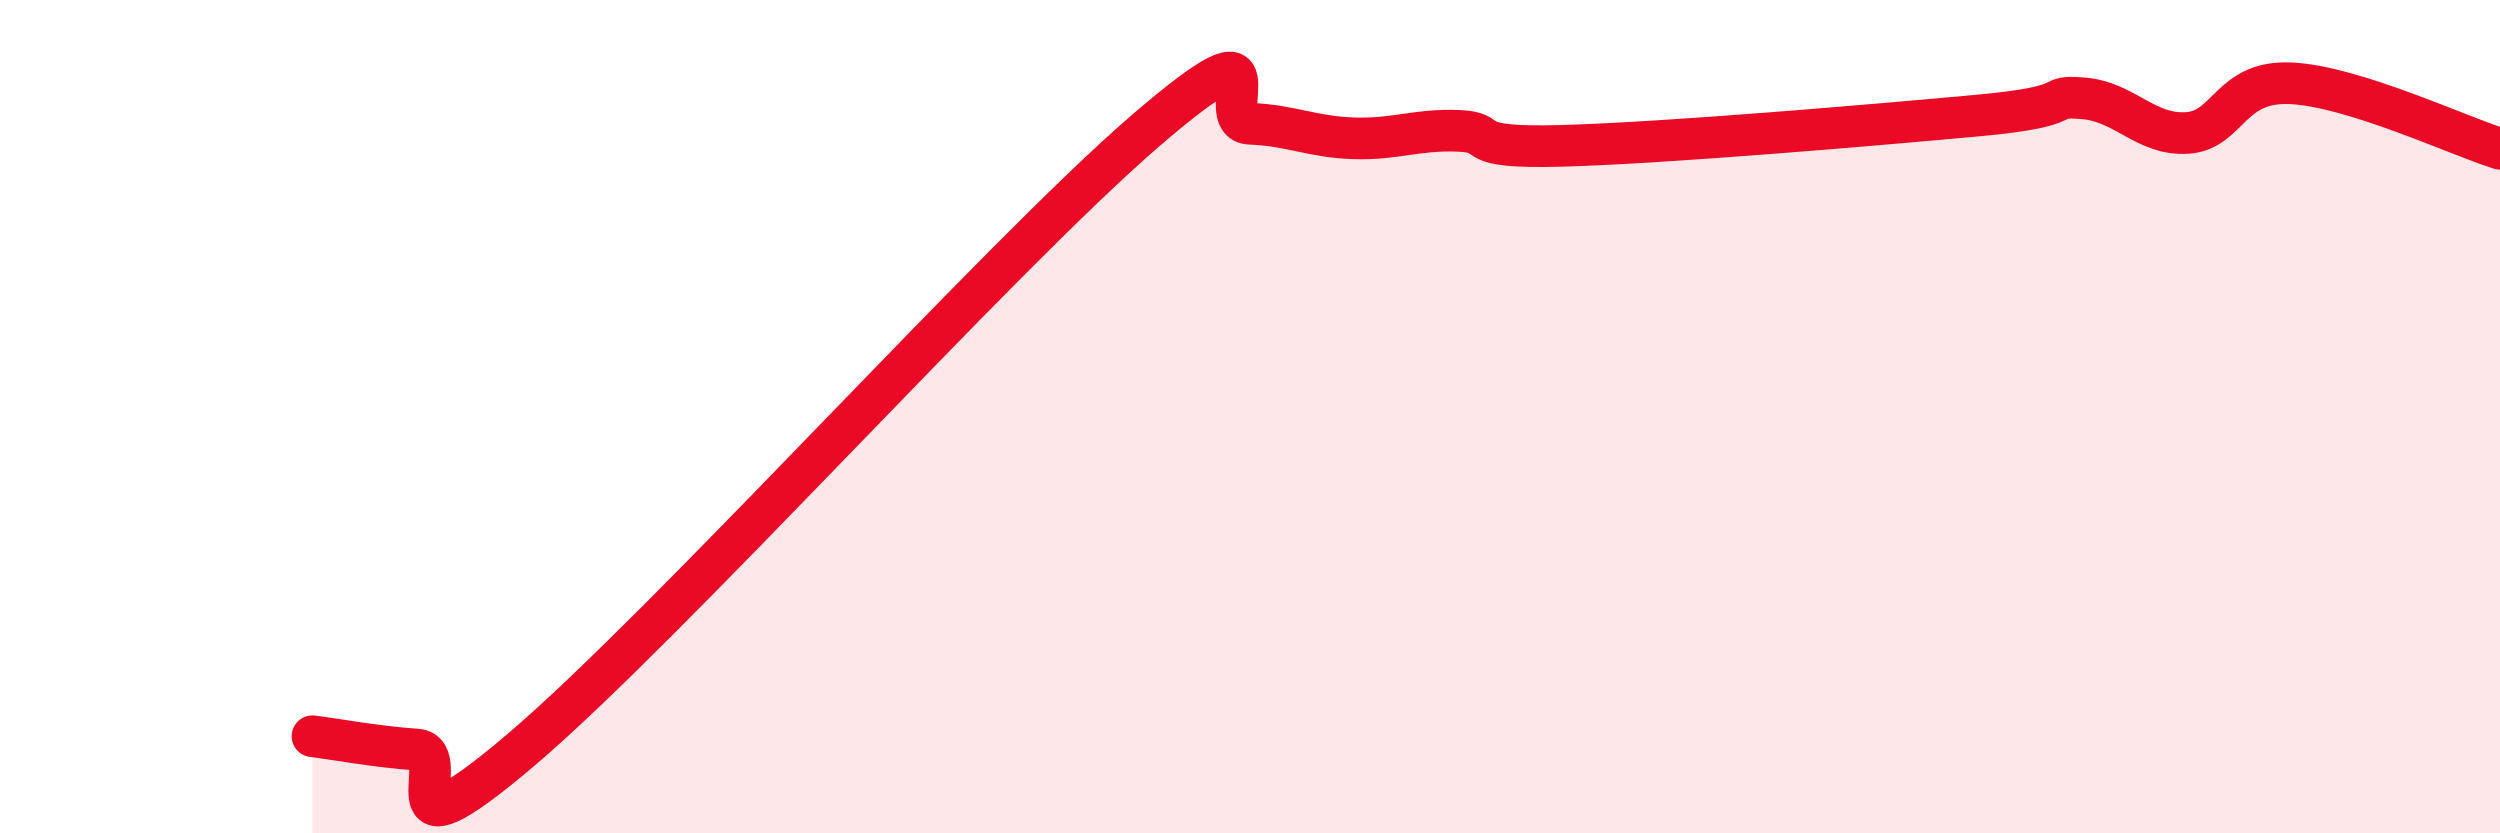 
    <svg width="60" height="20" viewBox="0 0 60 20" xmlns="http://www.w3.org/2000/svg">
      <path
        d="M 7.5,17.67 C 8,17.73 9,17.92 10,17.99 C 11,18.06 9,20.97 12.5,18 C 16,15.03 24,6.14 27.5,3.13 C 31,0.12 29,2.93 30,2.97 C 31,3.01 31.5,3.29 32.5,3.32 C 33.5,3.35 34,3.1 35,3.14 C 36,3.18 35,3.57 37.5,3.5 C 40,3.43 45,3 47.5,2.77 C 50,2.54 49,2.28 50,2.36 C 51,2.44 51.5,3.26 52.5,3.19 C 53.5,3.12 53.5,1.92 55,2 C 56.5,2.08 59,3.26 60,3.57L60 20L7.5 20Z"
        fill="#EB0A25"
        opacity="0.1"
        stroke-linecap="round"
        stroke-linejoin="round"
      />
      <path
        d="M 7.5,17.67 C 8,17.73 9,17.92 10,17.99 C 11,18.06 9,20.97 12.5,18 C 16,15.03 24,6.14 27.5,3.13 C 31,0.12 29,2.93 30,2.97 C 31,3.01 31.5,3.29 32.5,3.32 C 33.5,3.35 34,3.1 35,3.14 C 36,3.18 35,3.57 37.5,3.5 C 40,3.43 45,3 47.5,2.77 C 50,2.54 49,2.28 50,2.36 C 51,2.44 51.5,3.26 52.5,3.19 C 53.5,3.12 53.5,1.92 55,2 C 56.5,2.08 59,3.26 60,3.57"
        stroke="#EB0A25"
        stroke-width="1"
        fill="none"
        stroke-linecap="round"
        stroke-linejoin="round"
      />
    </svg>
  